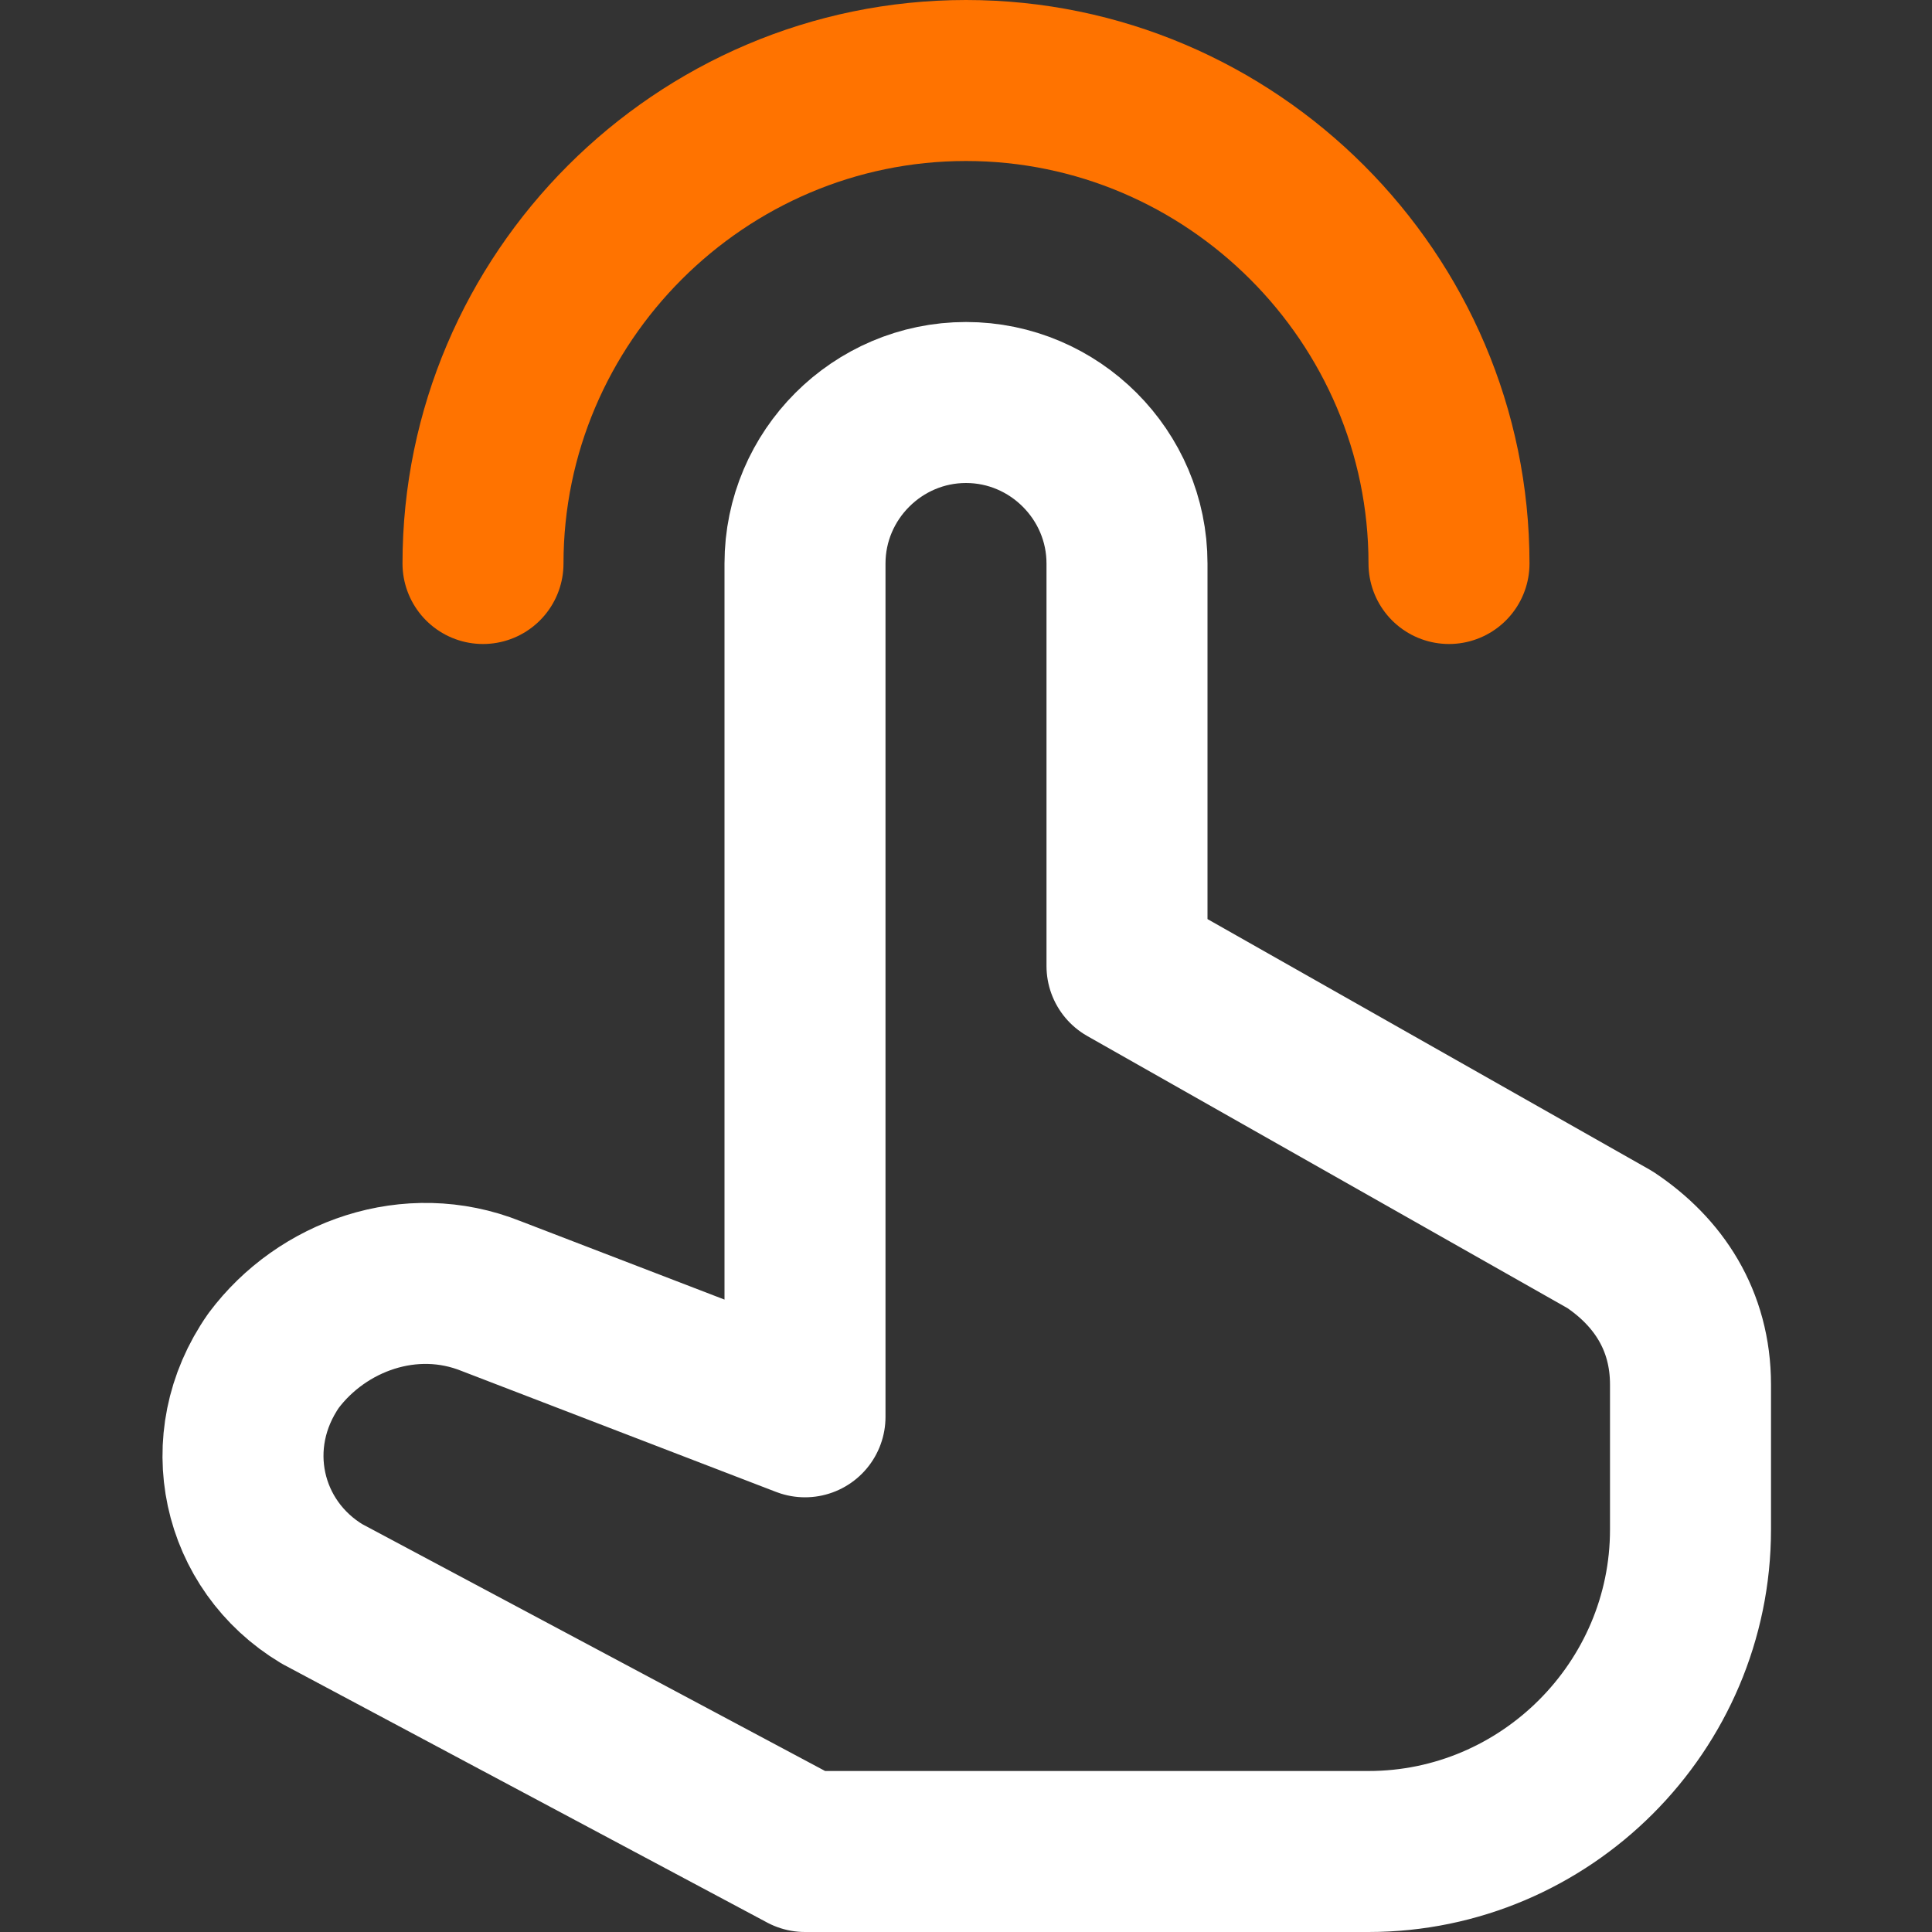 <svg xmlns="http://www.w3.org/2000/svg" xmlns:xlink="http://www.w3.org/1999/xlink" id="Ebene_1" x="0px" y="0px" viewBox="0 0 24 24" style="enable-background:new 0 0 24 24;" xml:space="preserve"><rect x="0" y="0" width="24" height="24" fill="#333333" stroke="none"/><style type="text/css">	.st0{fill:none;stroke:#FFFFFF;stroke-width:2;stroke-linecap:round;stroke-linejoin:round;stroke-miterlimit:10;}	.st1{fill:none;stroke:#FF7300;stroke-width:2;stroke-linecap:round;stroke-linejoin:round;stroke-miterlimit:10;}</style><g>	<path class="st0" d="M20,15.4L14,12V7c0-1.1-0.9-2-2-2s-2,0.9-2,2v10.6l-3.9-1.5c-1-0.4-2.1,0-2.7,0.8c-0.7,1-0.4,2.3,0.6,2.9  l6,3.2h7c2.2,0,4-1.8,4-4v-1.8C21,16.4,20.6,15.8,20,15.4z"></path>	<path class="st1" d="M6,7c0-3.3,2.7-6,6-6s6,2.7,6,6"></path></g></svg>